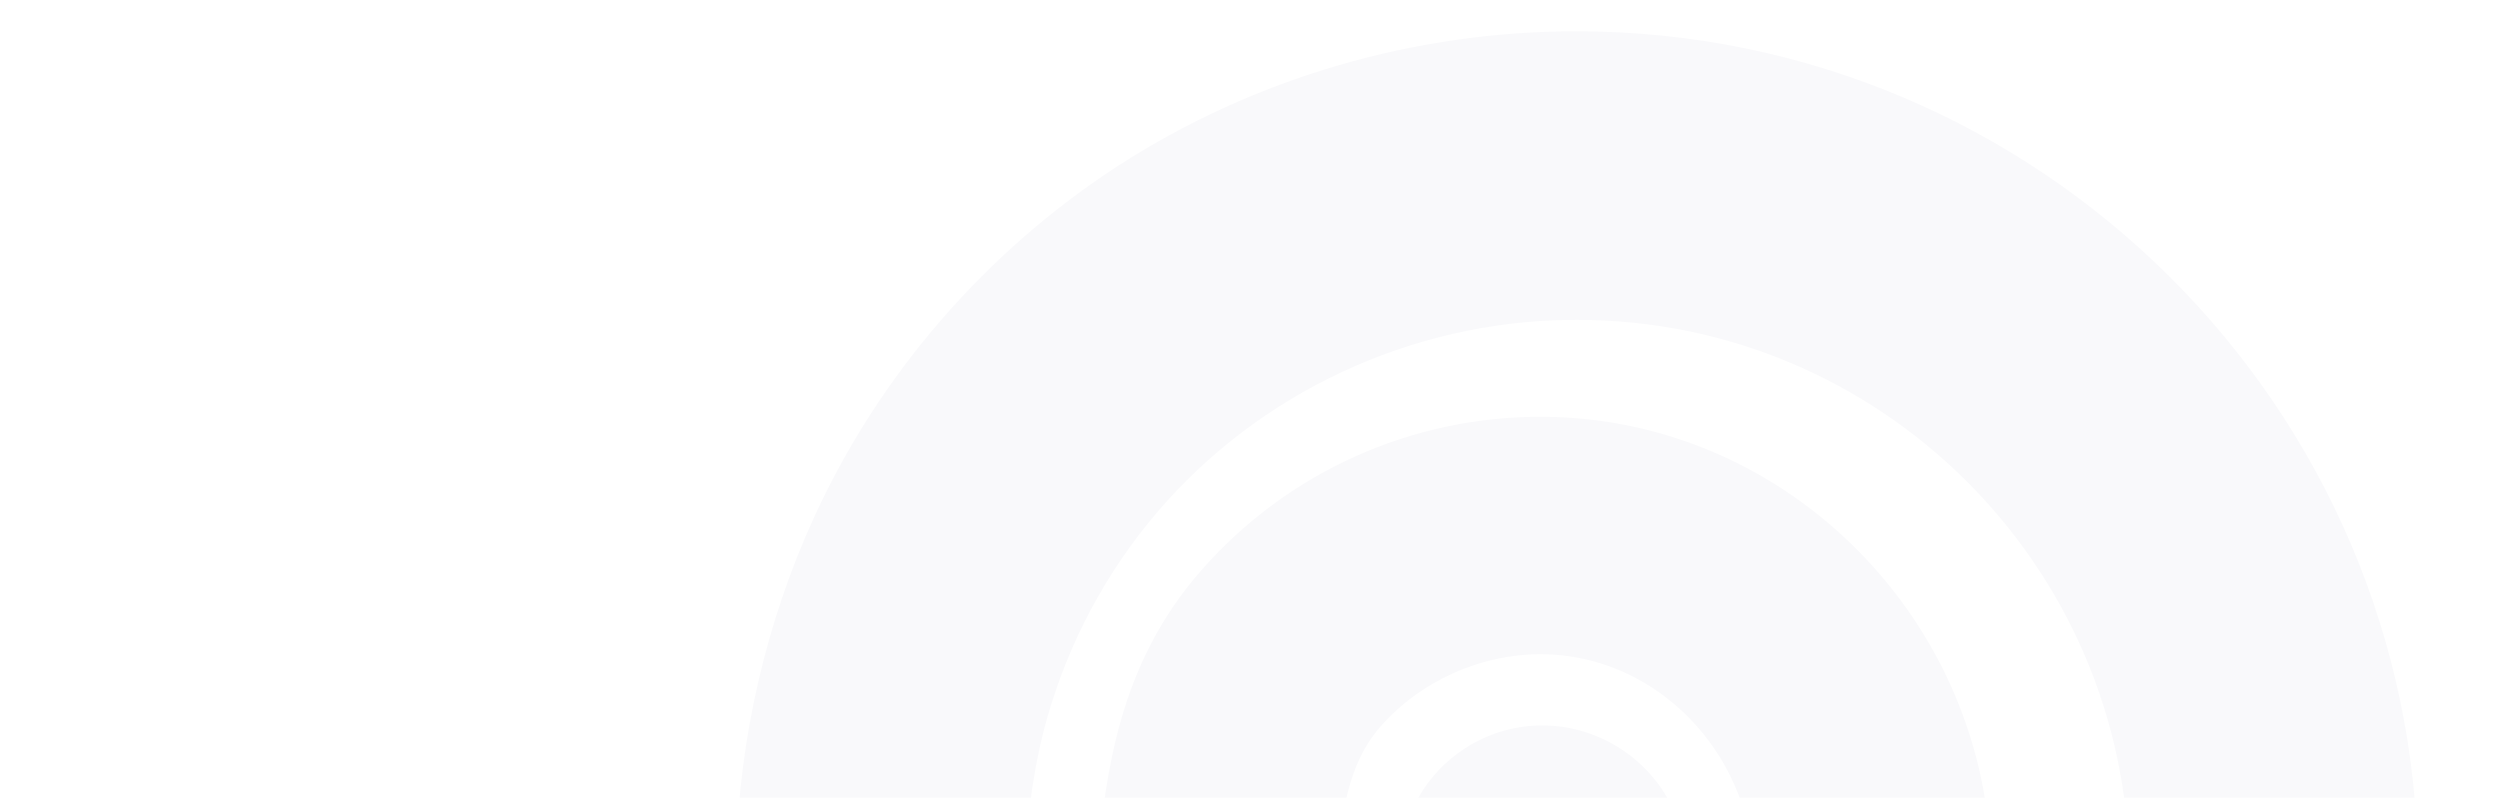 <svg width="780" height="249" viewBox="0 0 780 249" fill="none" xmlns="http://www.w3.org/2000/svg">
<mask id="mask0_1_985" style="mask-type:alpha" maskUnits="userSpaceOnUse" x="0" y="0" width="780" height="249">
<rect y="249" width="249" height="780" transform="rotate(-90 0 249)" fill="#D9D9D9"/>
</mask>
<g mask="url(#mask0_1_985)">
<path fill-rule="evenodd" clip-rule="evenodd" d="M273.533 326.794C287.736 327.023 301.696 320.363 309.871 308.655C314.974 301.346 317.428 293.022 318.815 284.353C319.778 278.042 320.124 271.656 320.303 265.467C320.706 252.903 322.522 240.41 325.581 228.187C331.647 204.601 342.719 182.455 358.017 163.462C388.949 125.084 435.763 101.841 485.014 99.928L485.015 99.928L485.016 99.928L485.016 99.928L485.016 99.928C487.334 99.868 489.652 99.808 492.036 99.804C586.5 99.78 663.475 176.327 664.28 270.66L754.388 271.222C753.758 126.988 636.179 9.795 491.879 9.762C441.435 9.752 391.417 24.258 349.027 51.616C307.749 78.336 274.433 116.718 253.973 161.428C239.032 194.087 230.731 230.26 229.684 266.168C229.249 280.631 228.826 296.009 237.753 308.269C246.06 319.66 259.517 326.612 273.533 326.794ZM210.353 538.141C210.039 538.075 209.724 538.008 209.41 537.94C203.046 537.006 196.712 535.115 190.262 533.189L190.261 533.189C189.458 532.949 188.652 532.708 187.845 532.469C118.773 512.036 64.294 464.533 32.631 404.906C32.662 404.913 32.694 404.919 32.726 404.924C12.697 367.645 1.424 325.005 1.73 279.8L10.154 279.627L91.82 280.119C91.448 375.033 168.661 453.029 262.753 453.706C264.1 453.723 265.446 453.739 266.727 453.7C317.168 452.916 365.458 429.007 397.258 390.01C412.957 370.68 424.476 348.01 430.625 323.928C433.925 310.891 434.805 298.167 435.271 284.863C435.745 270.887 436.759 256.012 445.431 244.387C454.046 232.828 467.687 226.009 482.143 226.341C496.169 226.645 509.382 233.616 517.624 244.951C526.726 257.536 526.329 271.743 525.917 286.464C525.894 287.306 525.87 288.15 525.848 288.996C522.683 408.67 437.642 508.851 325.819 536.302L280.485 638.35L210.353 538.141ZM621.194 270.925L546.99 270.458C545.859 234.843 516.889 204.35 481.04 204.11C461.956 204.02 443.009 212.539 430.466 226.975C420.56 238.452 418.508 253.348 415.976 276.778C413.839 297.488 411.363 320.854 399.658 344.272C375.674 392.315 325.917 423.125 272.751 422.717C195.723 422.105 133.489 357.115 133.109 280.357L208.107 280.823C209.377 315.877 230.392 347.056 273.192 348.584C297.842 349.46 322.022 333.743 333.243 311.157C338.928 299.761 340.449 285.697 342.218 269.332L342.275 268.814L342.301 268.568C345.2 241.421 348.796 207.754 374.543 178.241C401.485 147.329 440.499 129.774 481.546 130.033C558.387 130.599 620.469 194.439 621.194 270.925Z" fill="#000055" fill-opacity="0.024"/>
</g>
</svg>
